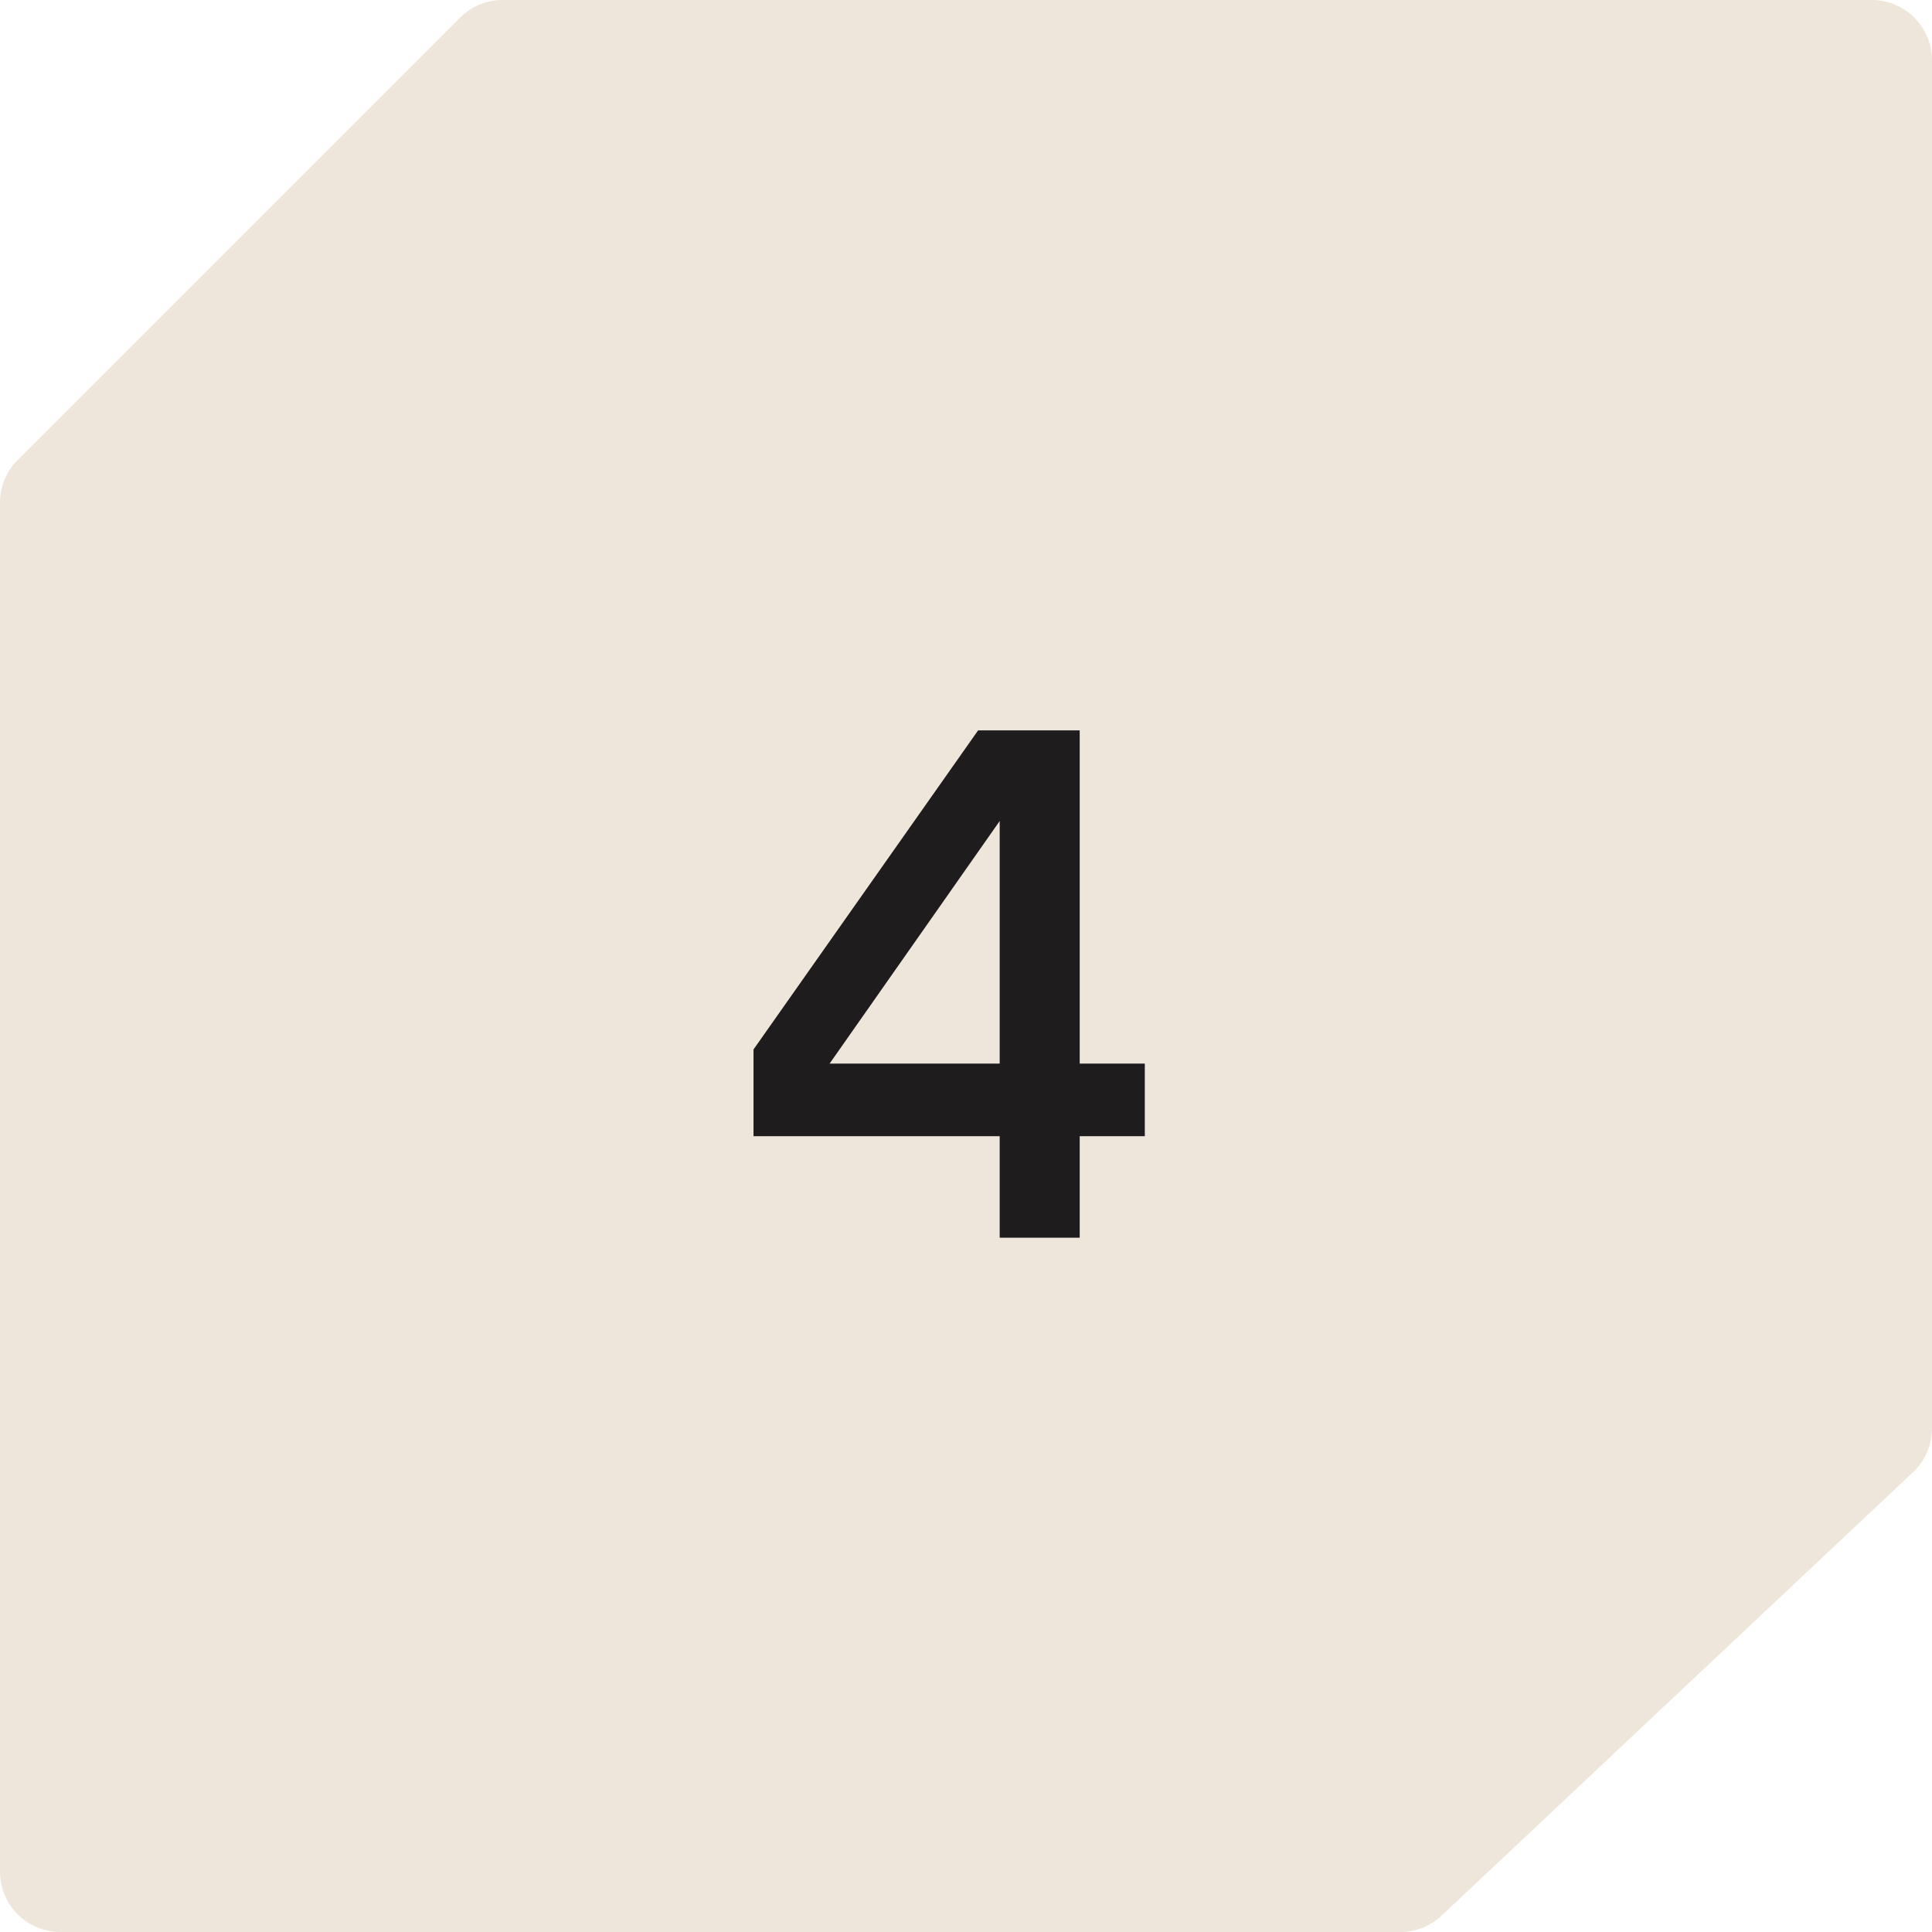 <?xml version="1.0" encoding="UTF-8"?> <svg xmlns="http://www.w3.org/2000/svg" width="64" height="64" viewBox="0 0 64 64" fill="none"><path d="M15.238 0.586C15.613 0.211 16.122 0 16.652 0L62 0C63.105 0 64 0.895 64 2L64 47.312C64 47.864 63.772 48.391 63.37 48.769L47.754 63.457C47.383 63.806 46.893 64 46.384 64H2C0.895 64 0 63.105 0 62L0 16.652C0 16.122 0.211 15.613 0.586 15.238L15.238 0.586Z" fill="#EEE5DB"></path><path d="M35.766 35.234H37.922V37.637H35.766V41H33.117V37.637H24.961V34.766L32.402 24.195H35.766V35.234ZM33.117 35.234V27.195L27.48 35.234H33.117Z" fill="#252324"></path><path d="M35.766 35.234H37.922V37.637H35.766V41H33.117V37.637H24.961V34.766L32.402 24.195H35.766V35.234ZM33.117 35.234V27.195L27.48 35.234H33.117Z" fill="black" fill-opacity="0.2"></path></svg> 